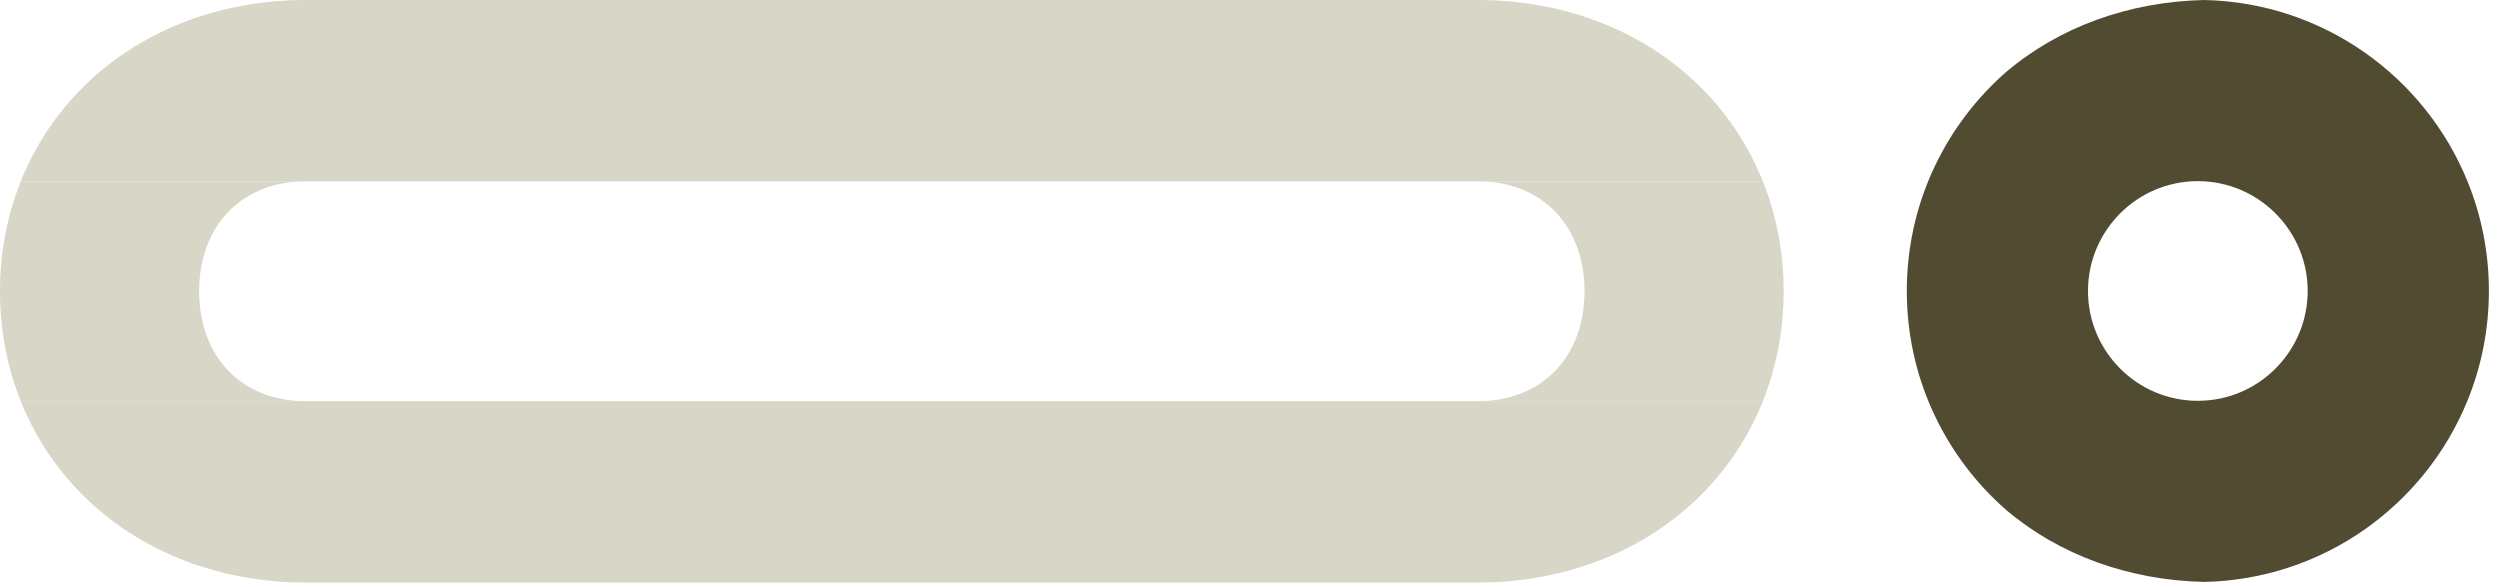 <svg xmlns="http://www.w3.org/2000/svg" width="149" height="35" viewBox="0 0 149 35" fill="none"><path d="M11.869 17.36C11.869 13.441 14.419 10.808 18.216 10.808L1.237 10.808C0.425 12.84 -3.82478e-05 15.053 -3.8147e-05 17.36C-3.80462e-05 19.666 0.425 21.88 1.237 23.911L88.089 23.911L18.217 23.911C14.42 23.911 11.869 21.278 11.869 17.36Z" fill="#D8D6C7"></path><path d="M18.216 10.808L88.09 10.808C91.887 10.808 94.437 13.441 94.437 17.36C94.437 21.278 91.887 23.911 88.09 23.911H105.067C105.879 21.88 106.306 19.666 106.306 17.36C106.306 15.053 105.88 12.84 105.067 10.808L18.216 10.808Z" fill="#D8D6C7"></path><path d="M105.067 23.911H88.09L1.237 23.911C2.129 26.141 3.485 28.152 5.26 29.826C8.606 32.982 13.207 34.719 18.217 34.719L88.093 34.719C93.114 34.719 97.721 32.974 101.066 29.807C102.831 28.136 104.18 26.131 105.069 23.911L105.067 23.911Z" fill="#D8D6C7"></path><path d="M1.237 10.808L18.216 10.808L105.067 10.808C104.179 8.588 102.829 6.583 101.064 4.912C97.718 1.745 93.111 -2.19526e-07 88.089 0L18.215 3.0543e-06C13.206 3.27324e-06 8.605 1.738 5.26 4.893C3.486 6.567 2.129 8.578 1.237 10.808Z" fill="#D8D6C7"></path><path d="M147.058 10.796C144.521 4.576 138.48 0.159 131.386 0C126.874 0.097 122.721 1.61 119.552 4.302C116.045 7.38 113.79 11.85 113.652 16.851C113.652 16.854 113.652 16.855 113.652 16.858C113.647 17.019 113.645 17.181 113.645 17.342C113.645 17.505 113.647 17.666 113.652 17.827C113.652 17.829 113.652 17.831 113.652 17.833C113.79 22.833 116.045 27.302 119.551 30.38C122.719 33.074 126.875 34.587 131.391 34.683C138.483 34.523 144.522 30.106 147.058 23.887C147.882 21.867 148.338 19.658 148.338 17.341C148.338 15.024 147.883 12.815 147.058 10.794V10.796ZM130.991 23.889C127.381 23.889 124.444 20.952 124.444 17.342C124.444 13.733 127.381 10.796 130.991 10.796C131.128 10.796 131.264 10.801 131.398 10.809C134.818 11.02 137.537 13.87 137.537 17.342C137.537 20.815 134.819 23.663 131.4 23.875C131.264 23.883 131.128 23.889 130.991 23.889Z" fill="#514C31"></path></svg>